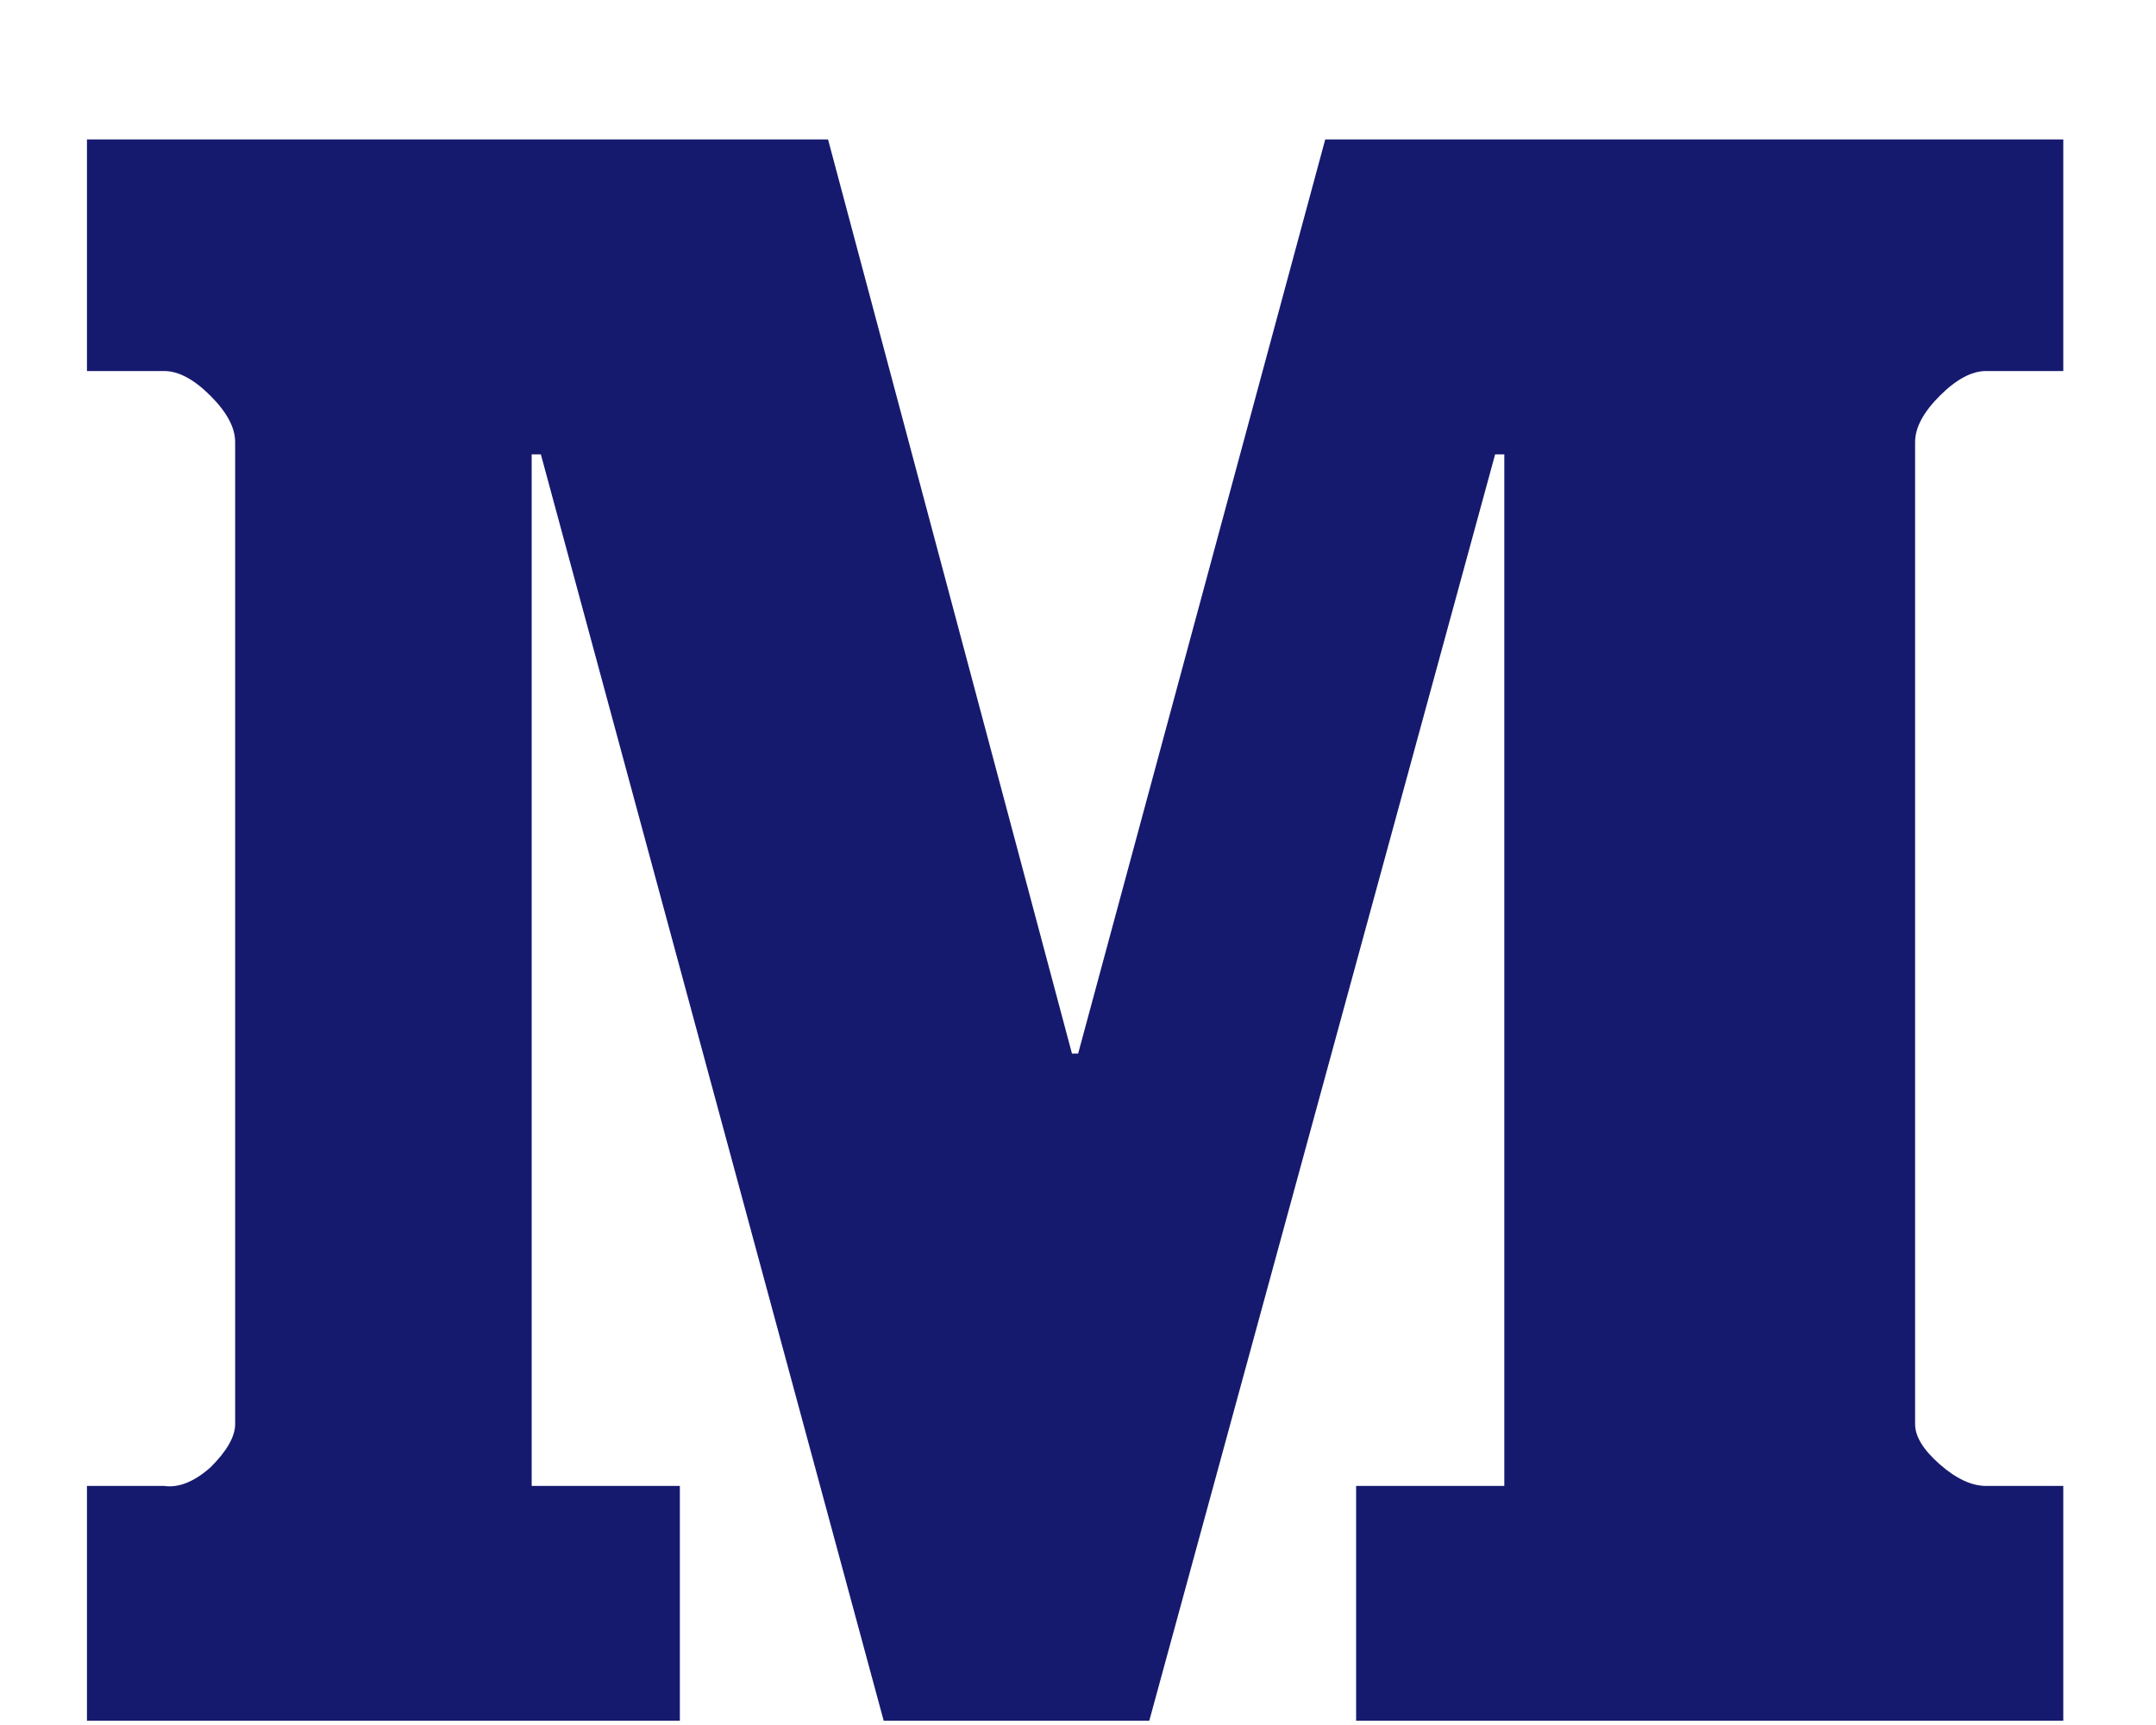 <svg width="15" height="12" viewBox="0 0 15 12" fill="none" xmlns="http://www.w3.org/2000/svg">
<path d="M14.355 2.581H13.818C13.718 2.581 13.61 2.639 13.496 2.753C13.381 2.868 13.324 2.975 13.324 3.075V9.907C13.324 9.993 13.381 10.086 13.496 10.187C13.61 10.287 13.718 10.337 13.818 10.337H14.355V11.97H9.435V10.337H10.466V3.161H10.402L7.996 11.97H6.148L3.763 3.161H3.699V10.337H4.73V11.97H0.605V10.337H1.142C1.242 10.351 1.35 10.309 1.464 10.208C1.579 10.094 1.636 9.993 1.636 9.907V3.075C1.636 2.975 1.579 2.868 1.464 2.753C1.35 2.639 1.242 2.581 1.142 2.581H0.605V0.97H5.761L7.458 7.329H7.501L9.22 0.97H14.355V2.581Z" fill="#161A6E"/>
</svg>
